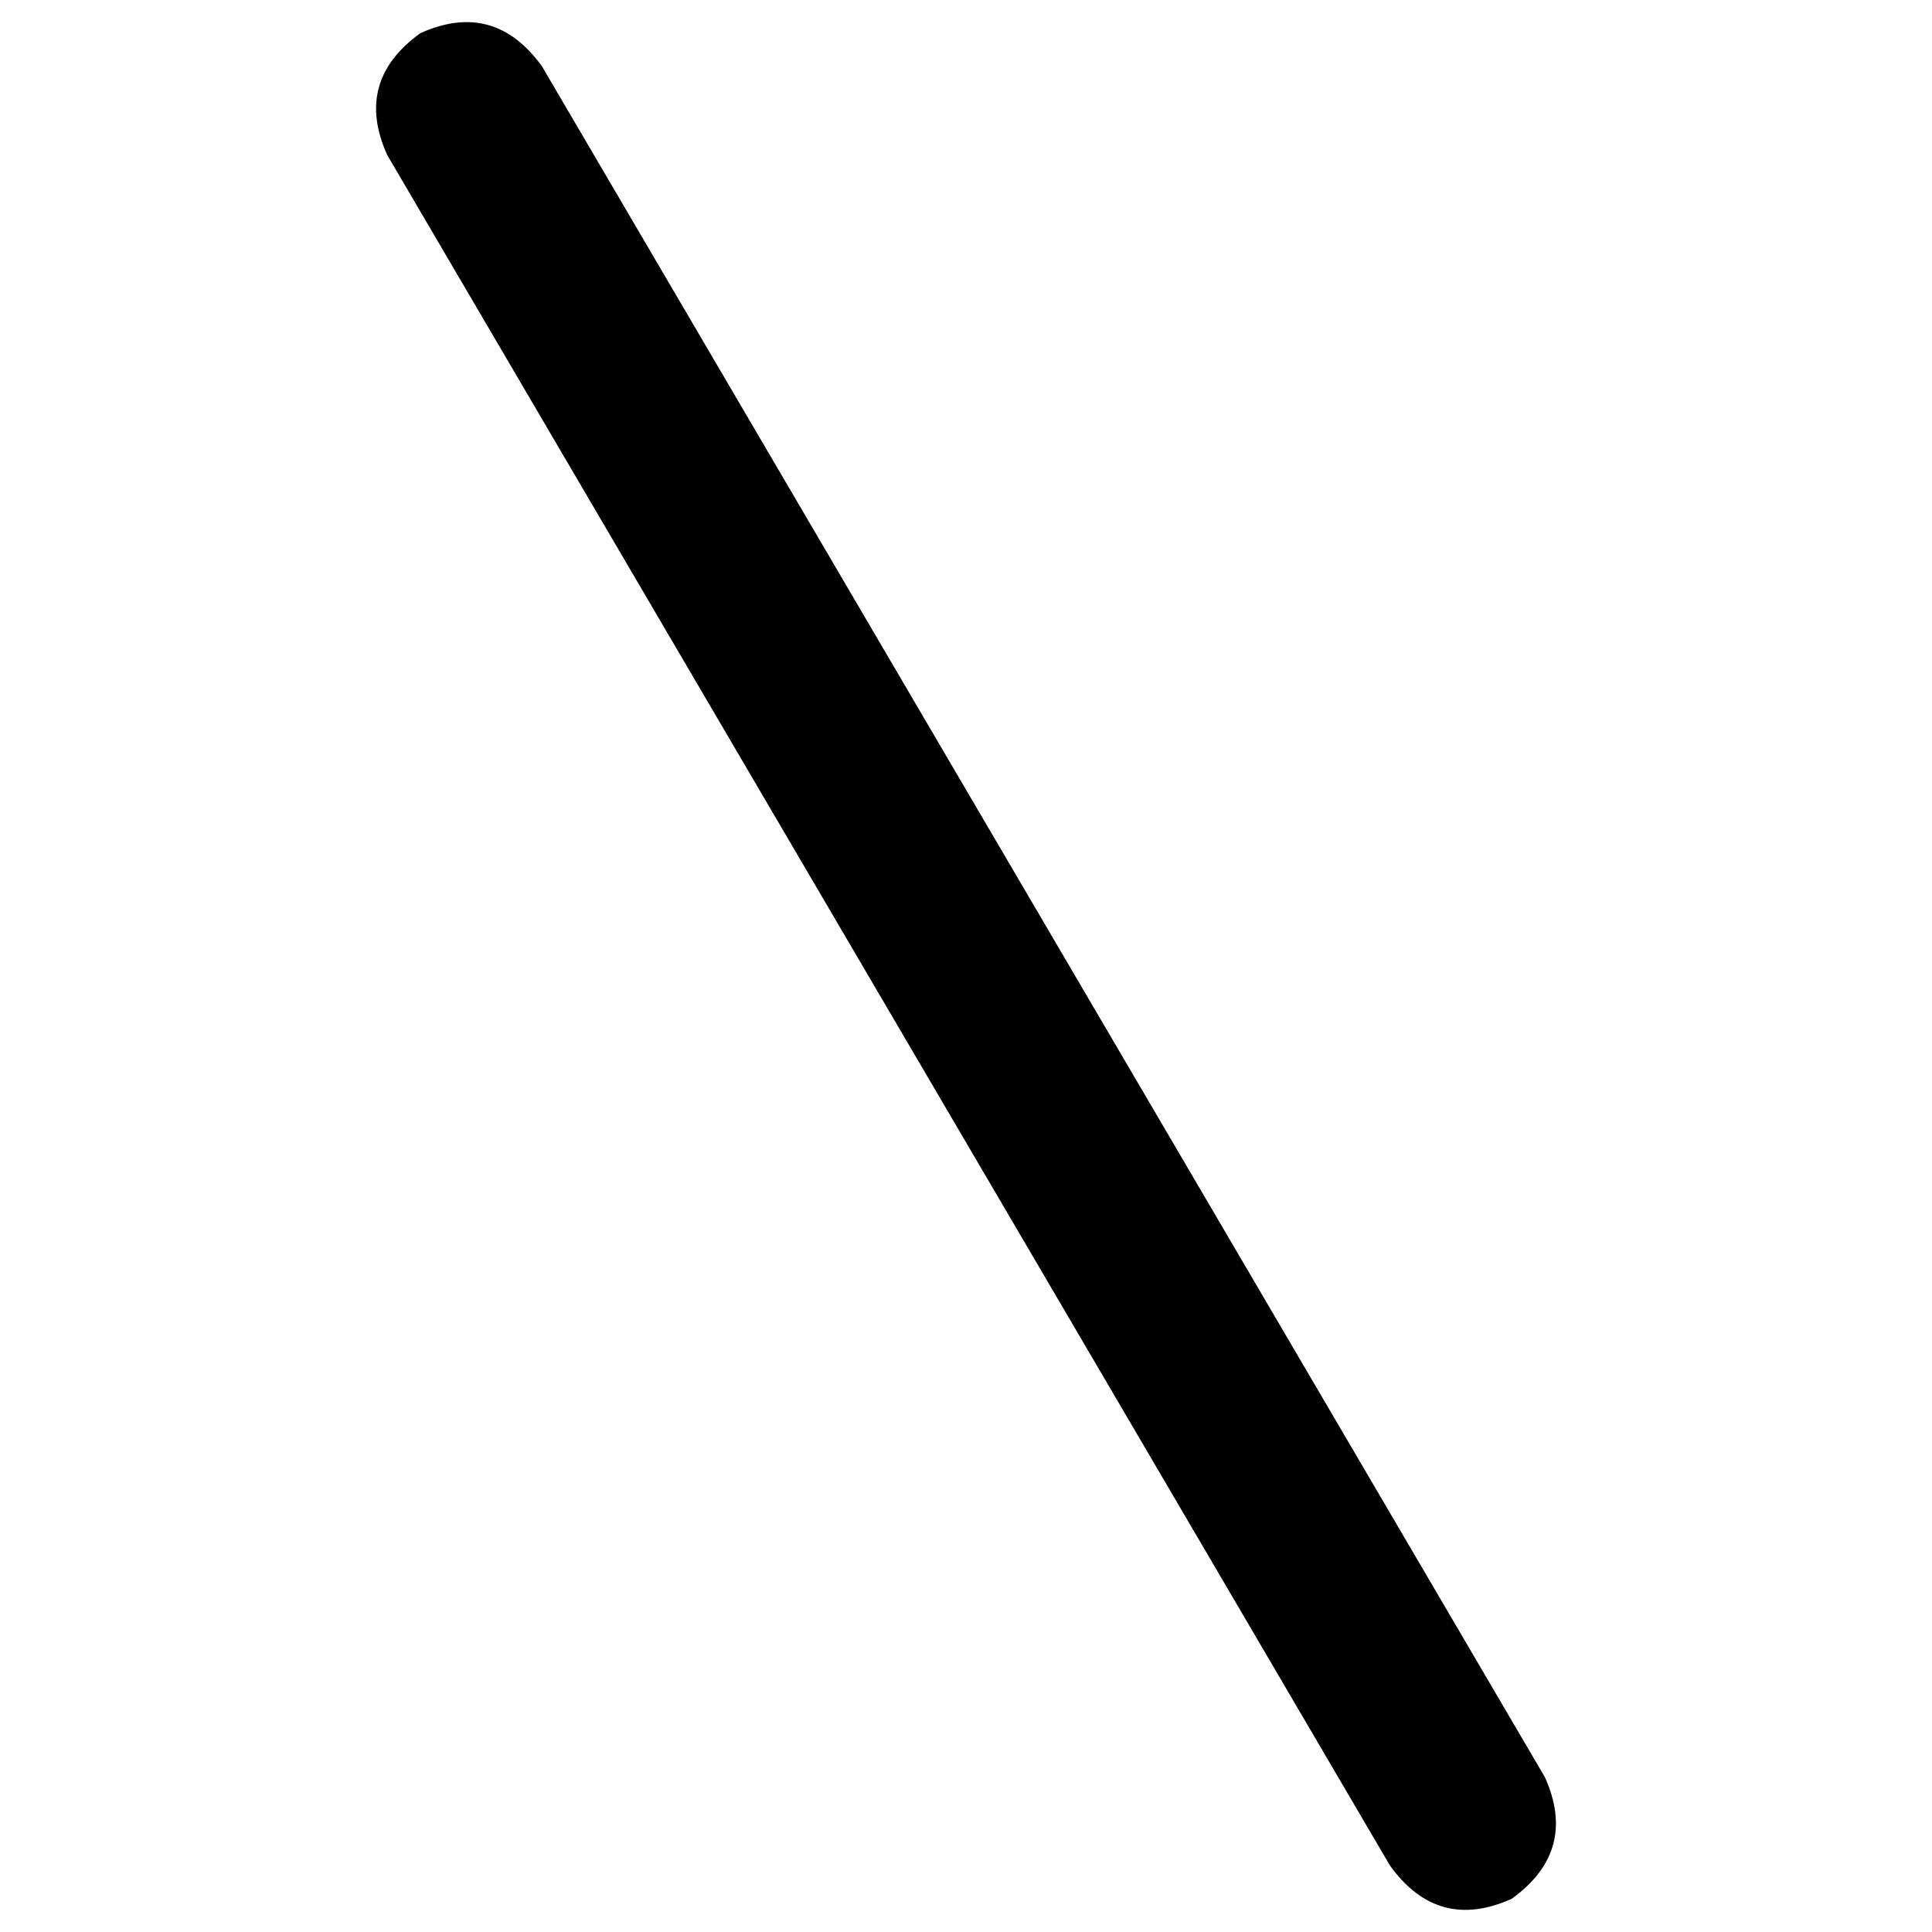 <svg xmlns="http://www.w3.org/2000/svg" viewBox="0 0 512 512">
  <path d="M 111.389 8.794 Q 93.802 21.496 102.595 41.038 L 368.366 494.412 L 368.366 494.412 Q 381.069 512 400.611 503.206 Q 418.198 490.504 409.405 470.962 L 143.634 17.588 L 143.634 17.588 Q 130.931 0 111.389 8.794 L 111.389 8.794 Z" />
</svg>